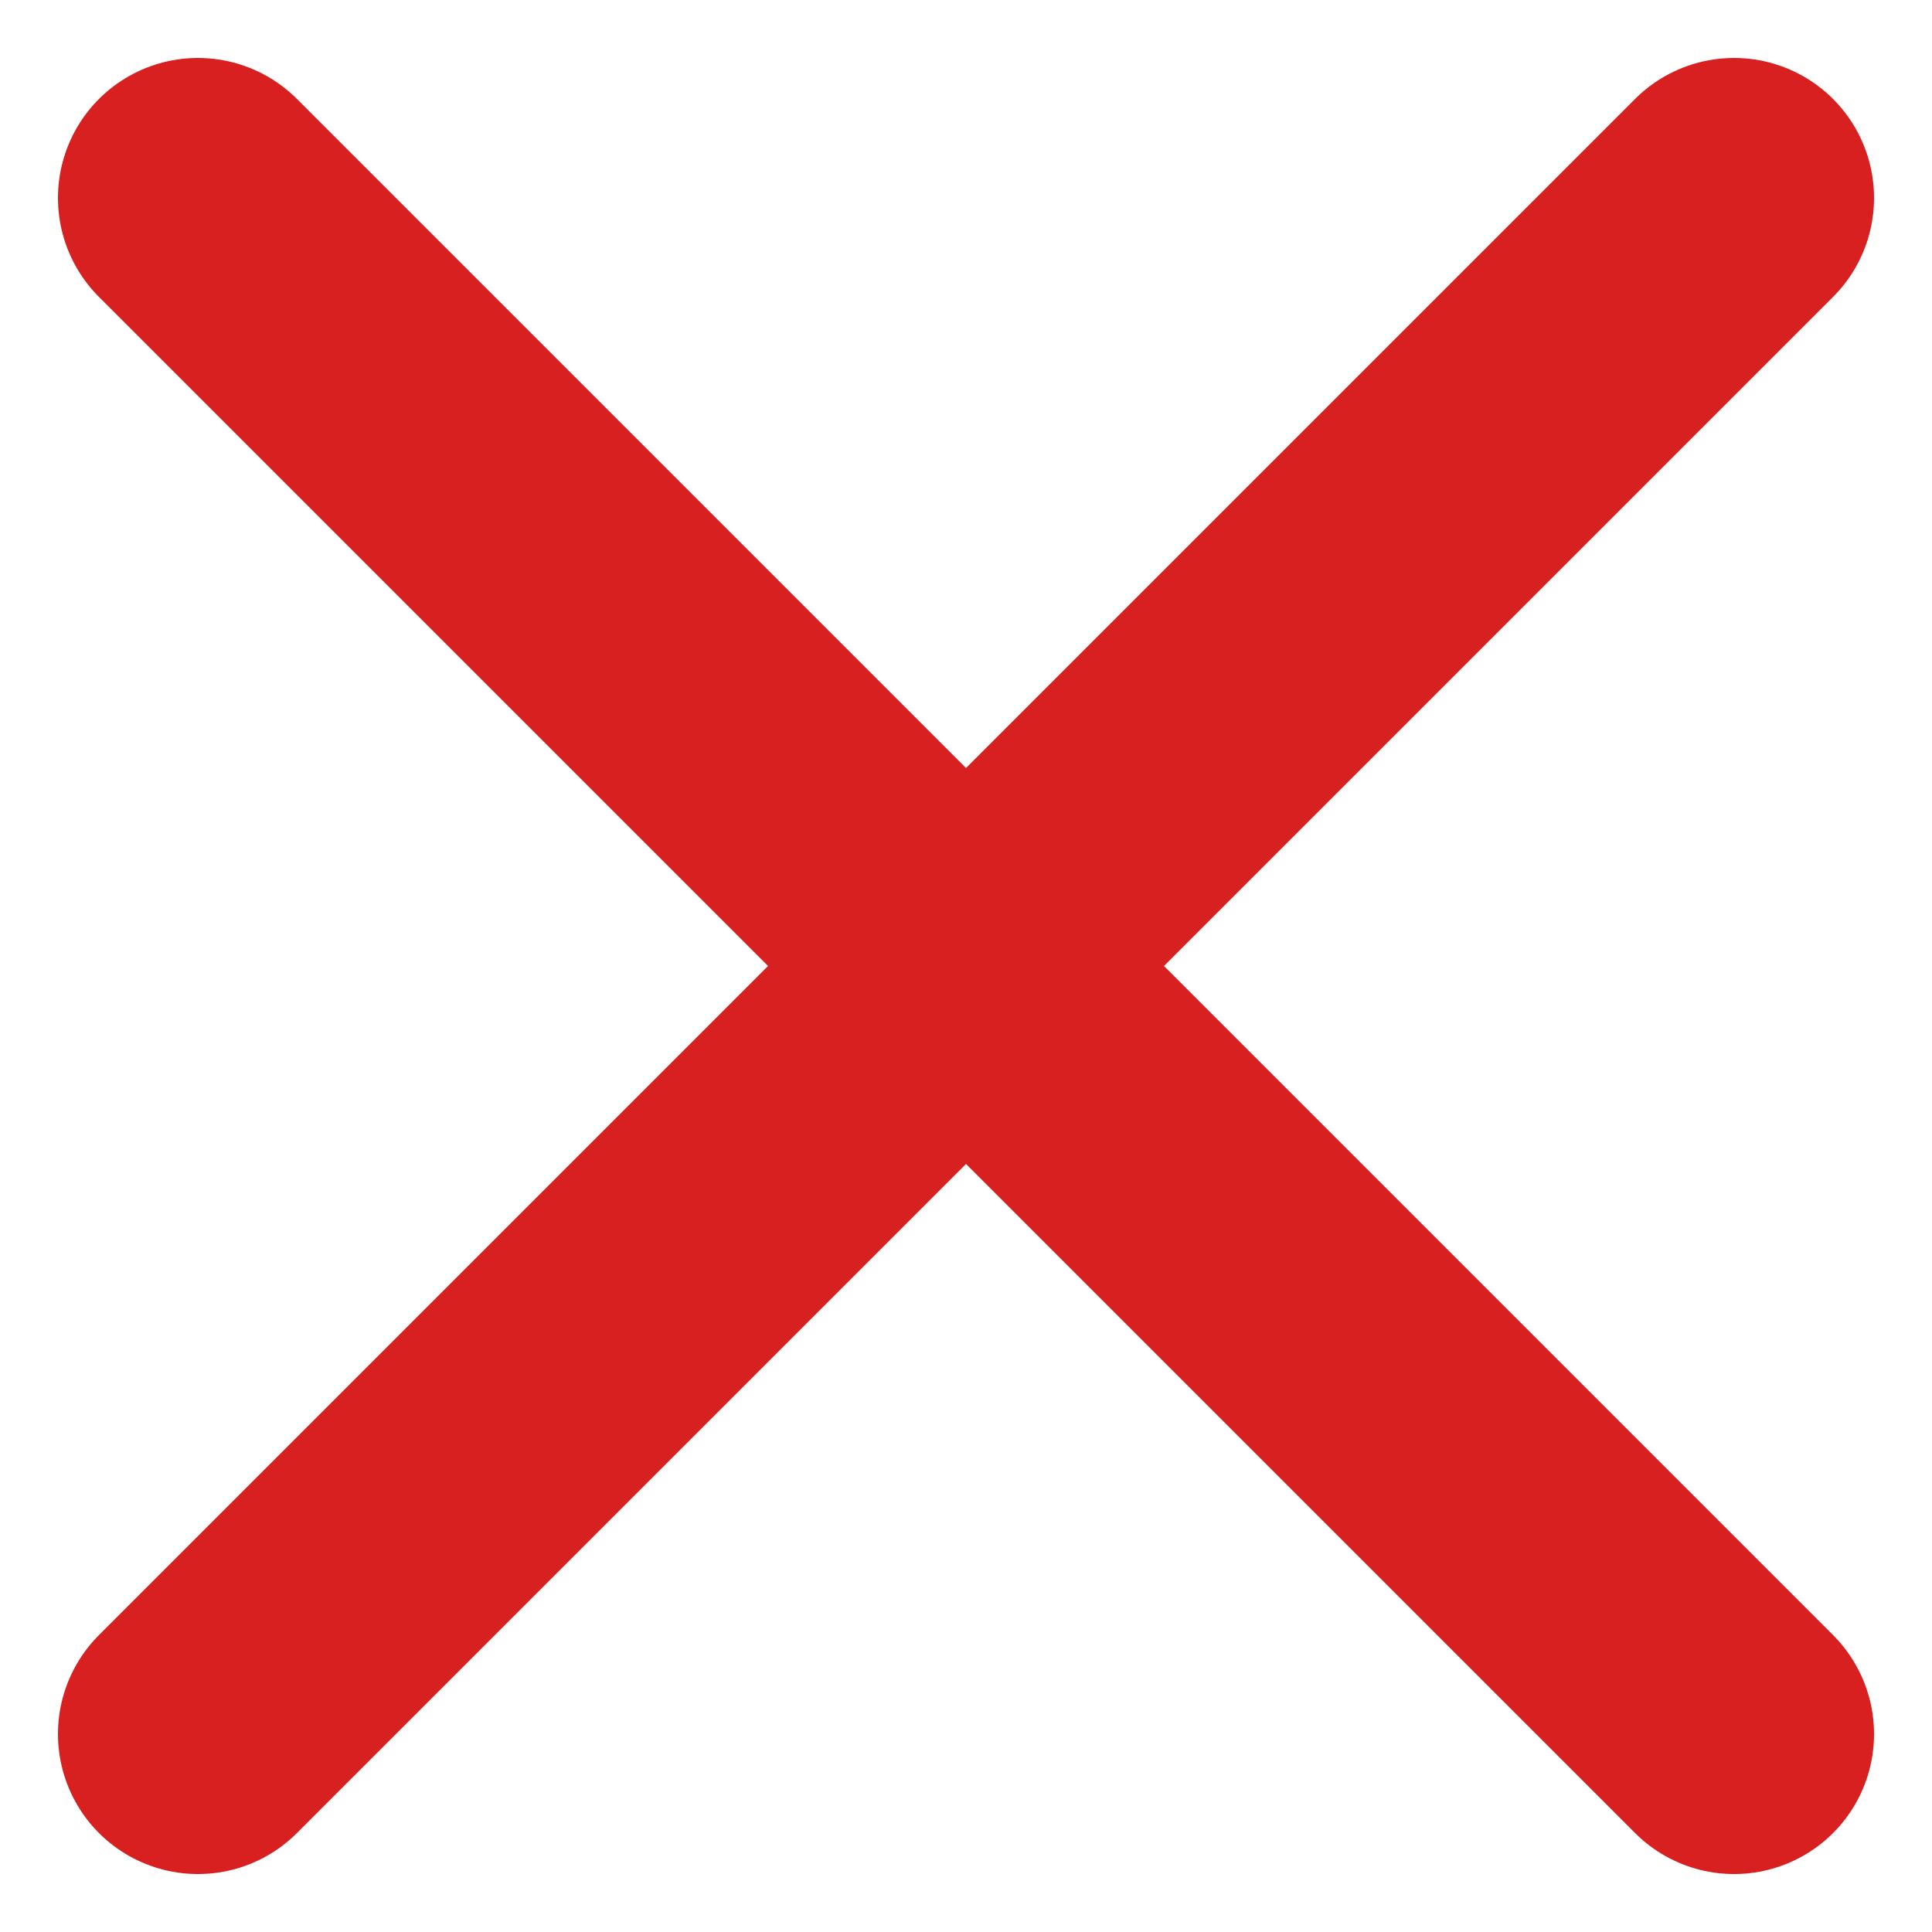 <svg xmlns="http://www.w3.org/2000/svg" width="13.801" height="13.801" viewBox="0 0 13.801 13.801">
  <path id="Path_78981" data-name="Path 78981" d="M17.973,7,7,17.973M7,7,17.973,17.973" transform="translate(-5.586 -5.586)" fill="none" stroke="#d92020" stroke-linecap="round" stroke-linejoin="round" stroke-width="2"/>
</svg>

